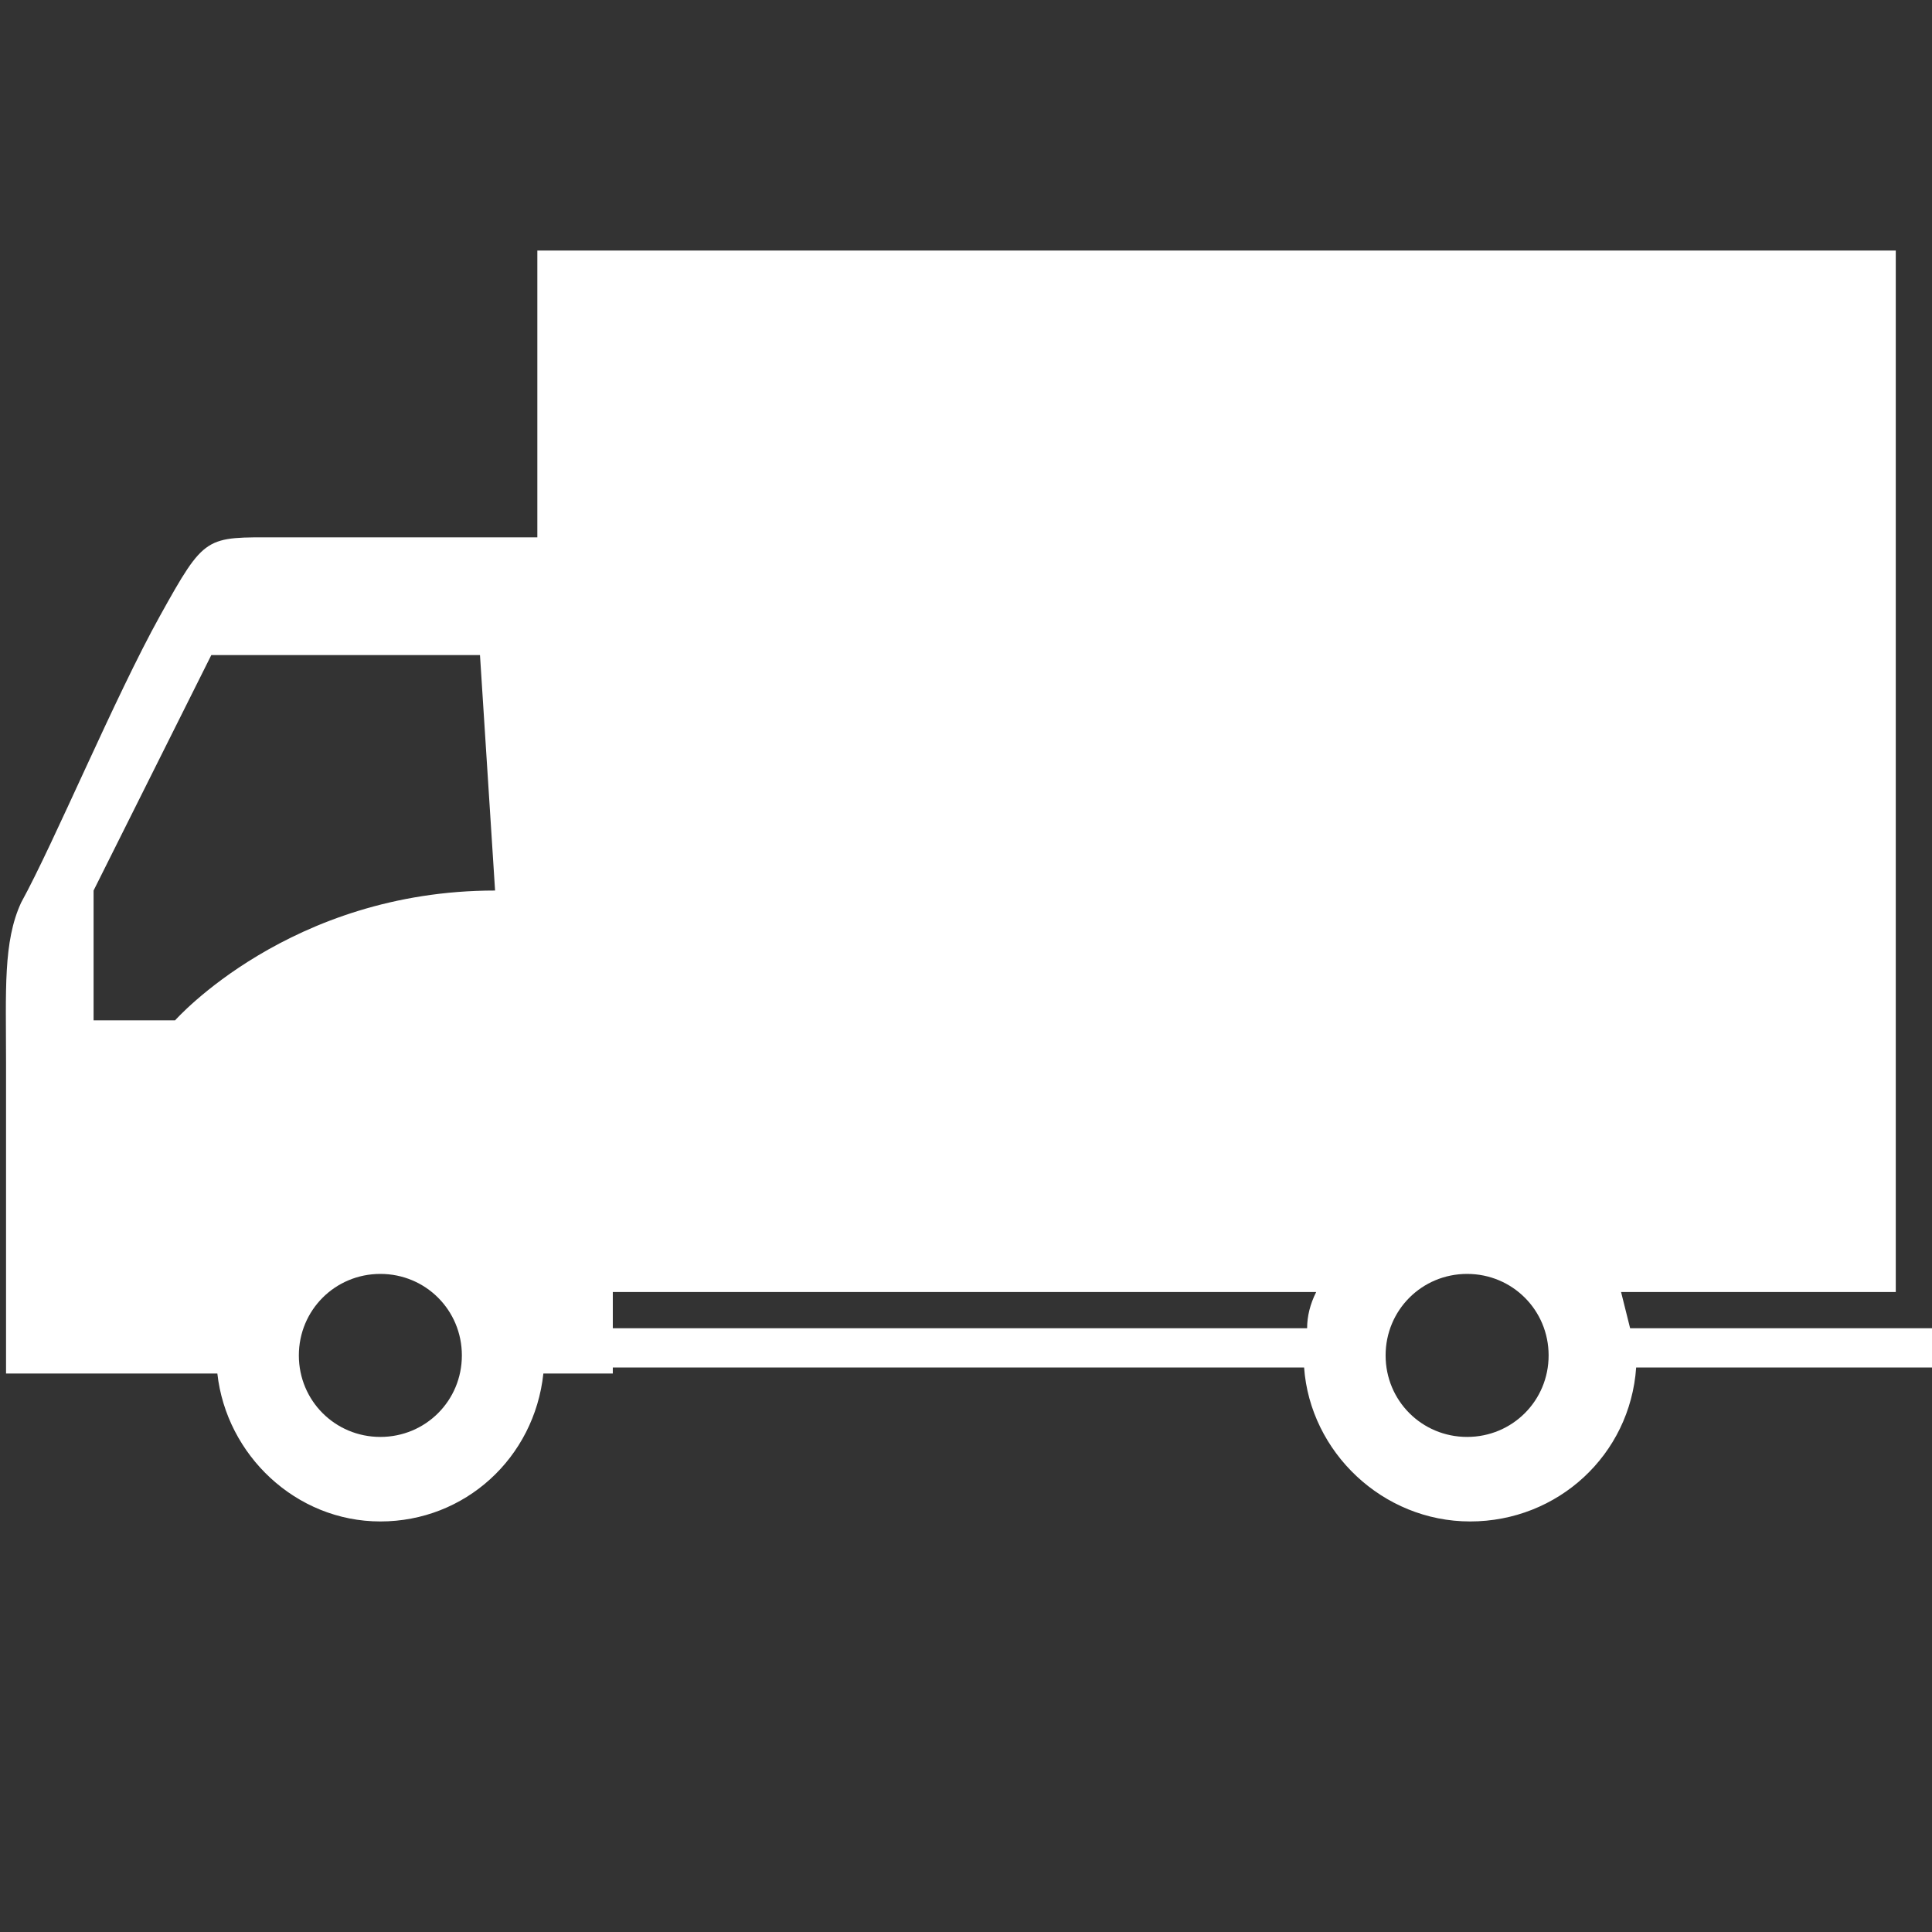<?xml version="1.0" encoding="utf-8"?>
<!-- Generator: Adobe Illustrator 22.1.0, SVG Export Plug-In . SVG Version: 6.00 Build 0)  -->
<svg version="1.1" id="レイヤー_1" xmlns="http://www.w3.org/2000/svg" xmlns:xlink="http://www.w3.org/1999/xlink" x="0px"
	 y="0px" viewBox="0 0 64 64" style="enable-background:new 0 0 64 64;" xml:space="preserve">
<rect x="0" y="0" width="64" height="64" fill="#333333" stroke="none"/>
<style type="text/css">
	.st0{fill:#FFFFFF;}
</style>
<g>
	<path class="st0" d="M64.2,44H54c-0.1-0.4-0.2-0.8-0.3-1.2h9.1V8.3h-45v9.5c0,0-6.2,0-8.6,0c-2.4,0-2.4-0.1-3.9,2.6
		c-1.5,2.7-3.5,7.5-4.6,9.5c-0.6,1.3-0.5,2.9-0.5,5.3c0,2.4,0,10.3,0,10.3h7c0.3,2.7,2.6,4.9,5.4,4.9c2.8,0,5.1-2.1,5.4-4.9h2.3
		v-0.2h22.9c0.2,2.8,2.6,5.1,5.5,5.1s5.3-2.2,5.5-5.1h10.1V44z M12.6,47.6c-1.5,0-2.7-1.2-2.7-2.7c0-1.5,1.2-2.7,2.7-2.7
		c1.5,0,2.7,1.2,2.7,2.7C15.3,46.4,14.1,47.6,12.6,47.6z M5.8,33.8H3.1v-4.3L7,21.7h8.9l0.5,7.8C9.6,29.5,5.8,33.8,5.8,33.8z
		 M20.3,42.8h23.3c-0.2,0.4-0.3,0.8-0.3,1.2H20.3V42.8z M48.6,47.6c-1.5,0-2.7-1.2-2.7-2.7c0-1.5,1.2-2.7,2.7-2.7
		c1.5,0,2.7,1.2,2.7,2.7C51.3,46.4,50.1,47.6,48.6,47.6z"/>
</g>
</svg>
